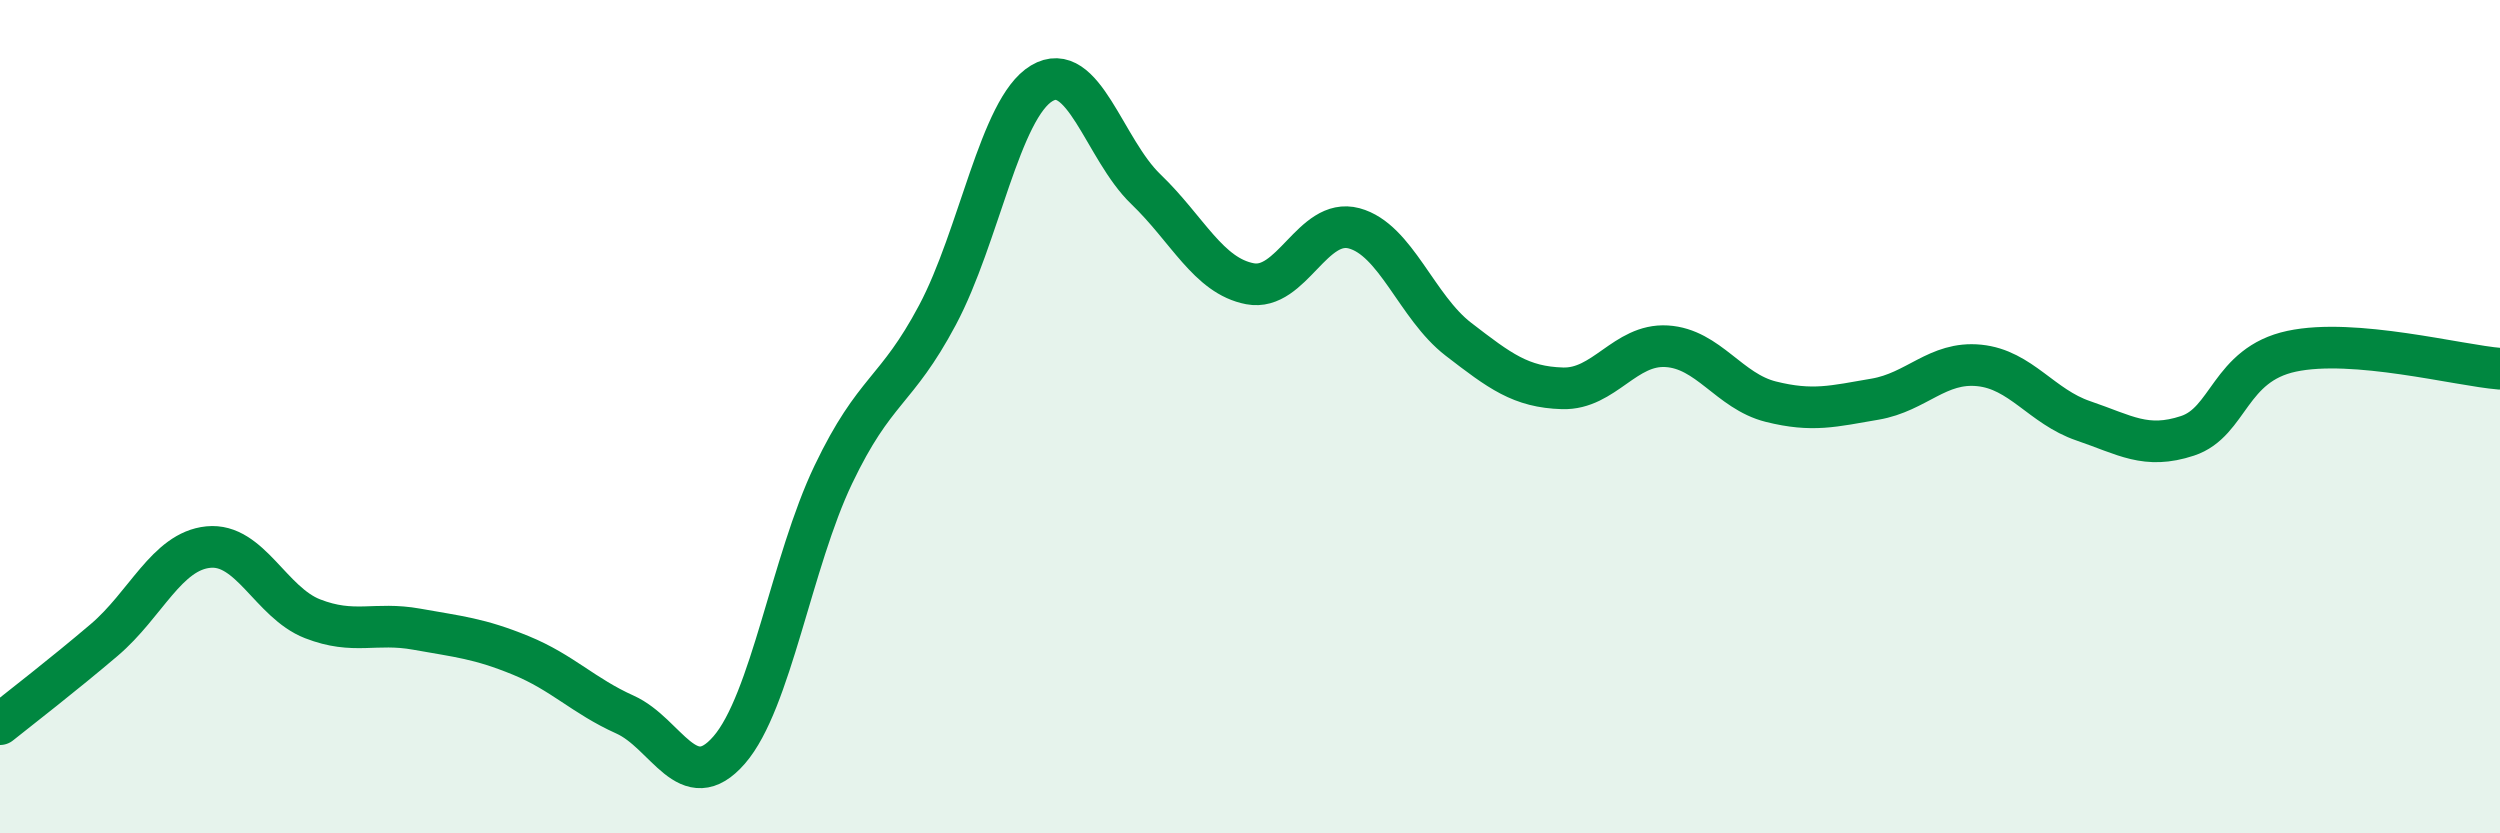 
    <svg width="60" height="20" viewBox="0 0 60 20" xmlns="http://www.w3.org/2000/svg">
      <path
        d="M 0,17.38 C 0.5,16.98 1.5,16.21 2.5,15.36 C 3.5,14.51 4,13.23 5,13.13 C 6,13.03 6.5,14.46 7.5,14.85 C 8.5,15.24 9,14.92 10,15.1 C 11,15.28 11.5,15.32 12.5,15.73 C 13.5,16.14 14,16.7 15,17.15 C 16,17.6 16.5,19.15 17.5,18 C 18.5,16.85 19,13.48 20,11.39 C 21,9.3 21.5,9.44 22.5,7.56 C 23.5,5.68 24,2.6 25,2 C 26,1.4 26.5,3.58 27.5,4.54 C 28.5,5.5 29,6.62 30,6.81 C 31,7 31.5,5.21 32.5,5.48 C 33.5,5.75 34,7.37 35,8.14 C 36,8.91 36.5,9.29 37.5,9.32 C 38.5,9.35 39,8.25 40,8.31 C 41,8.37 41.5,9.39 42.5,9.64 C 43.5,9.89 44,9.75 45,9.58 C 46,9.41 46.5,8.67 47.5,8.77 C 48.5,8.87 49,9.76 50,10.1 C 51,10.44 51.5,10.79 52.5,10.46 C 53.5,10.13 53.5,8.75 55,8.43 C 56.5,8.11 59,8.77 60,8.85L60 20L0 20Z"
        fill="#008740"
        opacity="0.1"
        stroke-linecap="round"
        stroke-linejoin="round"
      />
      <path
        d="M 0,17.38 C 0.5,16.98 1.5,16.21 2.5,15.36 C 3.5,14.51 4,13.23 5,13.13 C 6,13.03 6.5,14.46 7.5,14.85 C 8.5,15.24 9,14.92 10,15.1 C 11,15.28 11.5,15.32 12.5,15.73 C 13.5,16.14 14,16.7 15,17.15 C 16,17.6 16.5,19.15 17.5,18 C 18.5,16.85 19,13.48 20,11.39 C 21,9.3 21.5,9.44 22.5,7.56 C 23.5,5.68 24,2.6 25,2 C 26,1.4 26.5,3.58 27.5,4.54 C 28.5,5.5 29,6.62 30,6.81 C 31,7 31.5,5.21 32.5,5.48 C 33.5,5.75 34,7.37 35,8.14 C 36,8.91 36.5,9.29 37.5,9.32 C 38.5,9.35 39,8.25 40,8.31 C 41,8.37 41.5,9.39 42.5,9.64 C 43.5,9.89 44,9.75 45,9.58 C 46,9.41 46.5,8.67 47.5,8.77 C 48.5,8.87 49,9.76 50,10.1 C 51,10.44 51.5,10.79 52.5,10.46 C 53.5,10.13 53.5,8.75 55,8.43 C 56.5,8.11 59,8.77 60,8.85"
        stroke="#008740"
        stroke-width="1"
        fill="none"
        stroke-linecap="round"
        stroke-linejoin="round"
      />
    </svg>
  